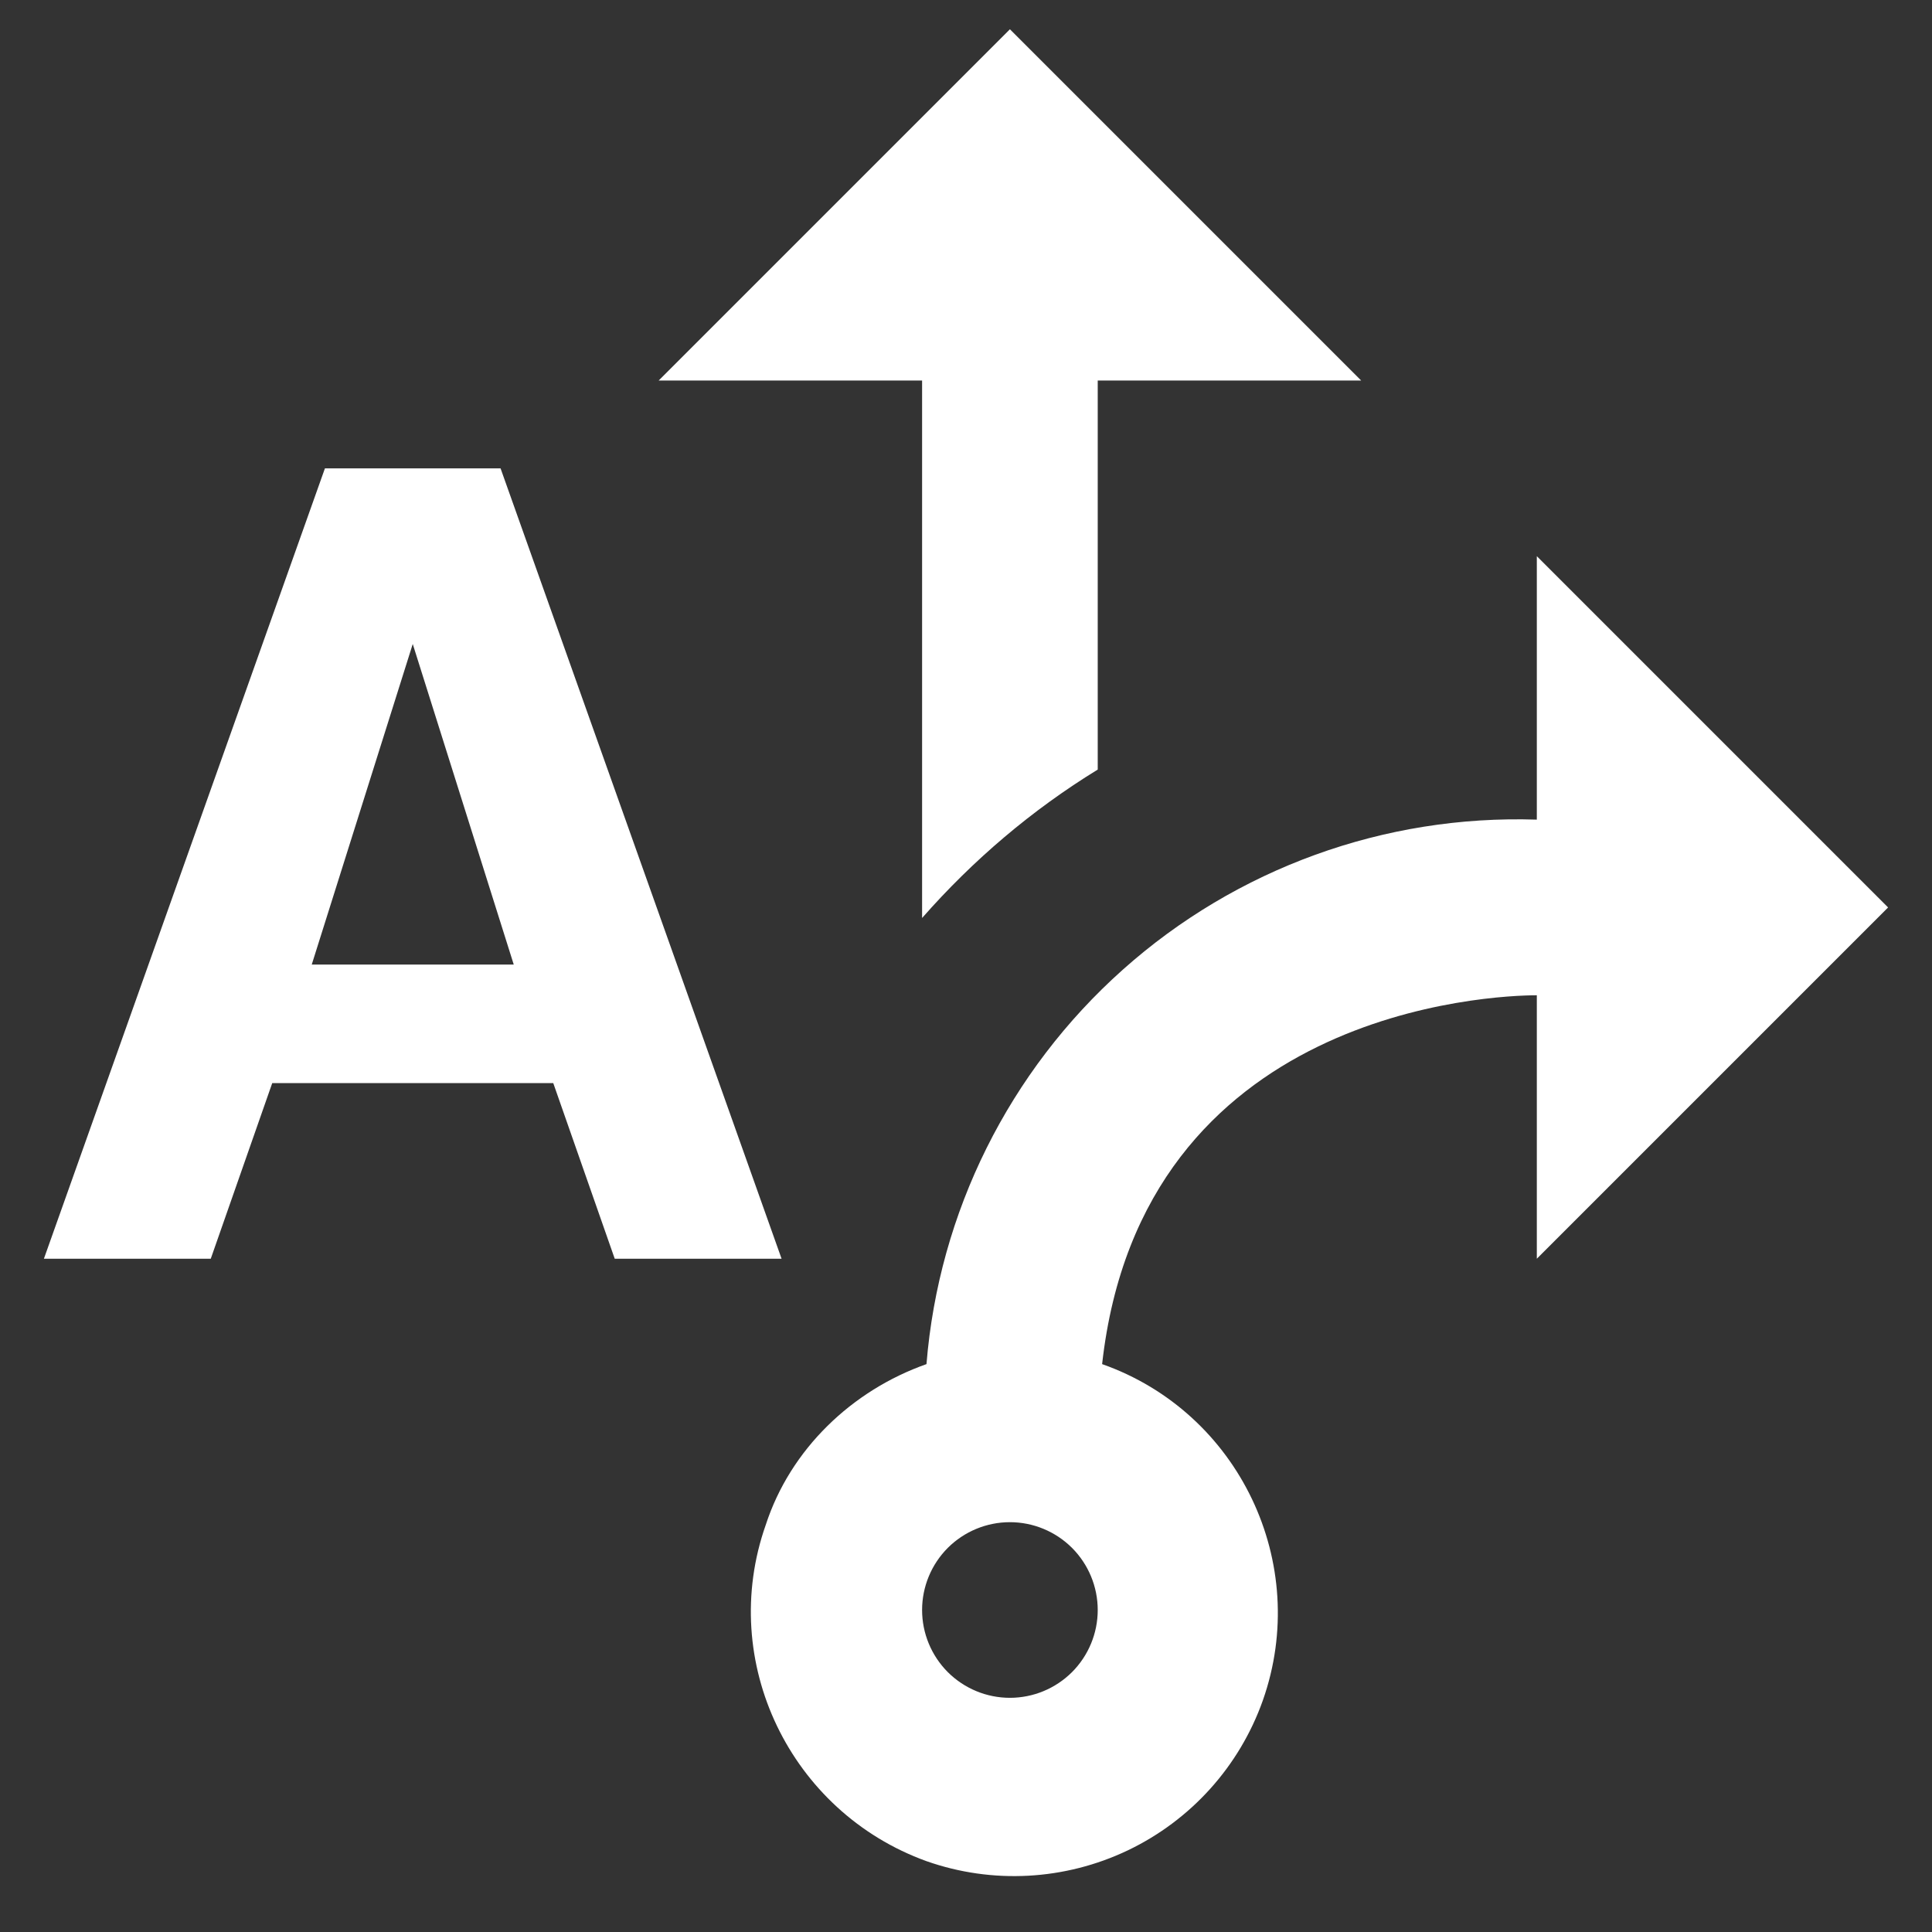 <?xml version="1.0" encoding="UTF-8"?>
<svg xmlns="http://www.w3.org/2000/svg" width="33" height="33" viewBox="0 0 33 33" fill="none">
  <rect x="0" y="0" width="33" height="33" fill="#333333" stroke="none"/>
  <path d="M26.25 21.5V17C25.5 17 19.5 17.24 18.825 23.3C21.165 24.125 22.395 26.705 21.57 29.045C21.171 30.17 20.342 31.09 19.265 31.605C18.188 32.119 16.951 32.186 15.825 31.79C13.5 30.95 12.255 28.385 13.08 26.045C13.5 24.755 14.55 23.75 15.825 23.3C16.035 20.707 17.236 18.296 19.177 16.564C21.117 14.832 23.65 13.914 26.25 14V9.5L32.25 15.5L26.25 21.5ZM18.75 27.5C18.75 27.102 18.592 26.721 18.311 26.439C18.029 26.158 17.648 26 17.25 26C16.852 26 16.471 26.158 16.189 26.439C15.908 26.721 15.75 27.102 15.75 27.5C15.75 27.898 15.908 28.279 16.189 28.561C16.471 28.842 16.852 29 17.25 29C17.648 29 18.029 28.842 18.311 28.561C18.592 28.279 18.75 27.898 18.75 27.5ZM15.75 15.68C16.62 14.69 17.625 13.835 18.75 13.145V6.5H23.25L17.25 0.5L11.25 6.5H15.75V15.68ZM8.55 8H5.55L0.75 21.5H3.6L4.65 18.5H9.45L10.5 21.5H13.35L8.55 8ZM5.325 16.475L7.05 11L8.775 16.475H5.325Z" fill="white"></path>
</svg>
